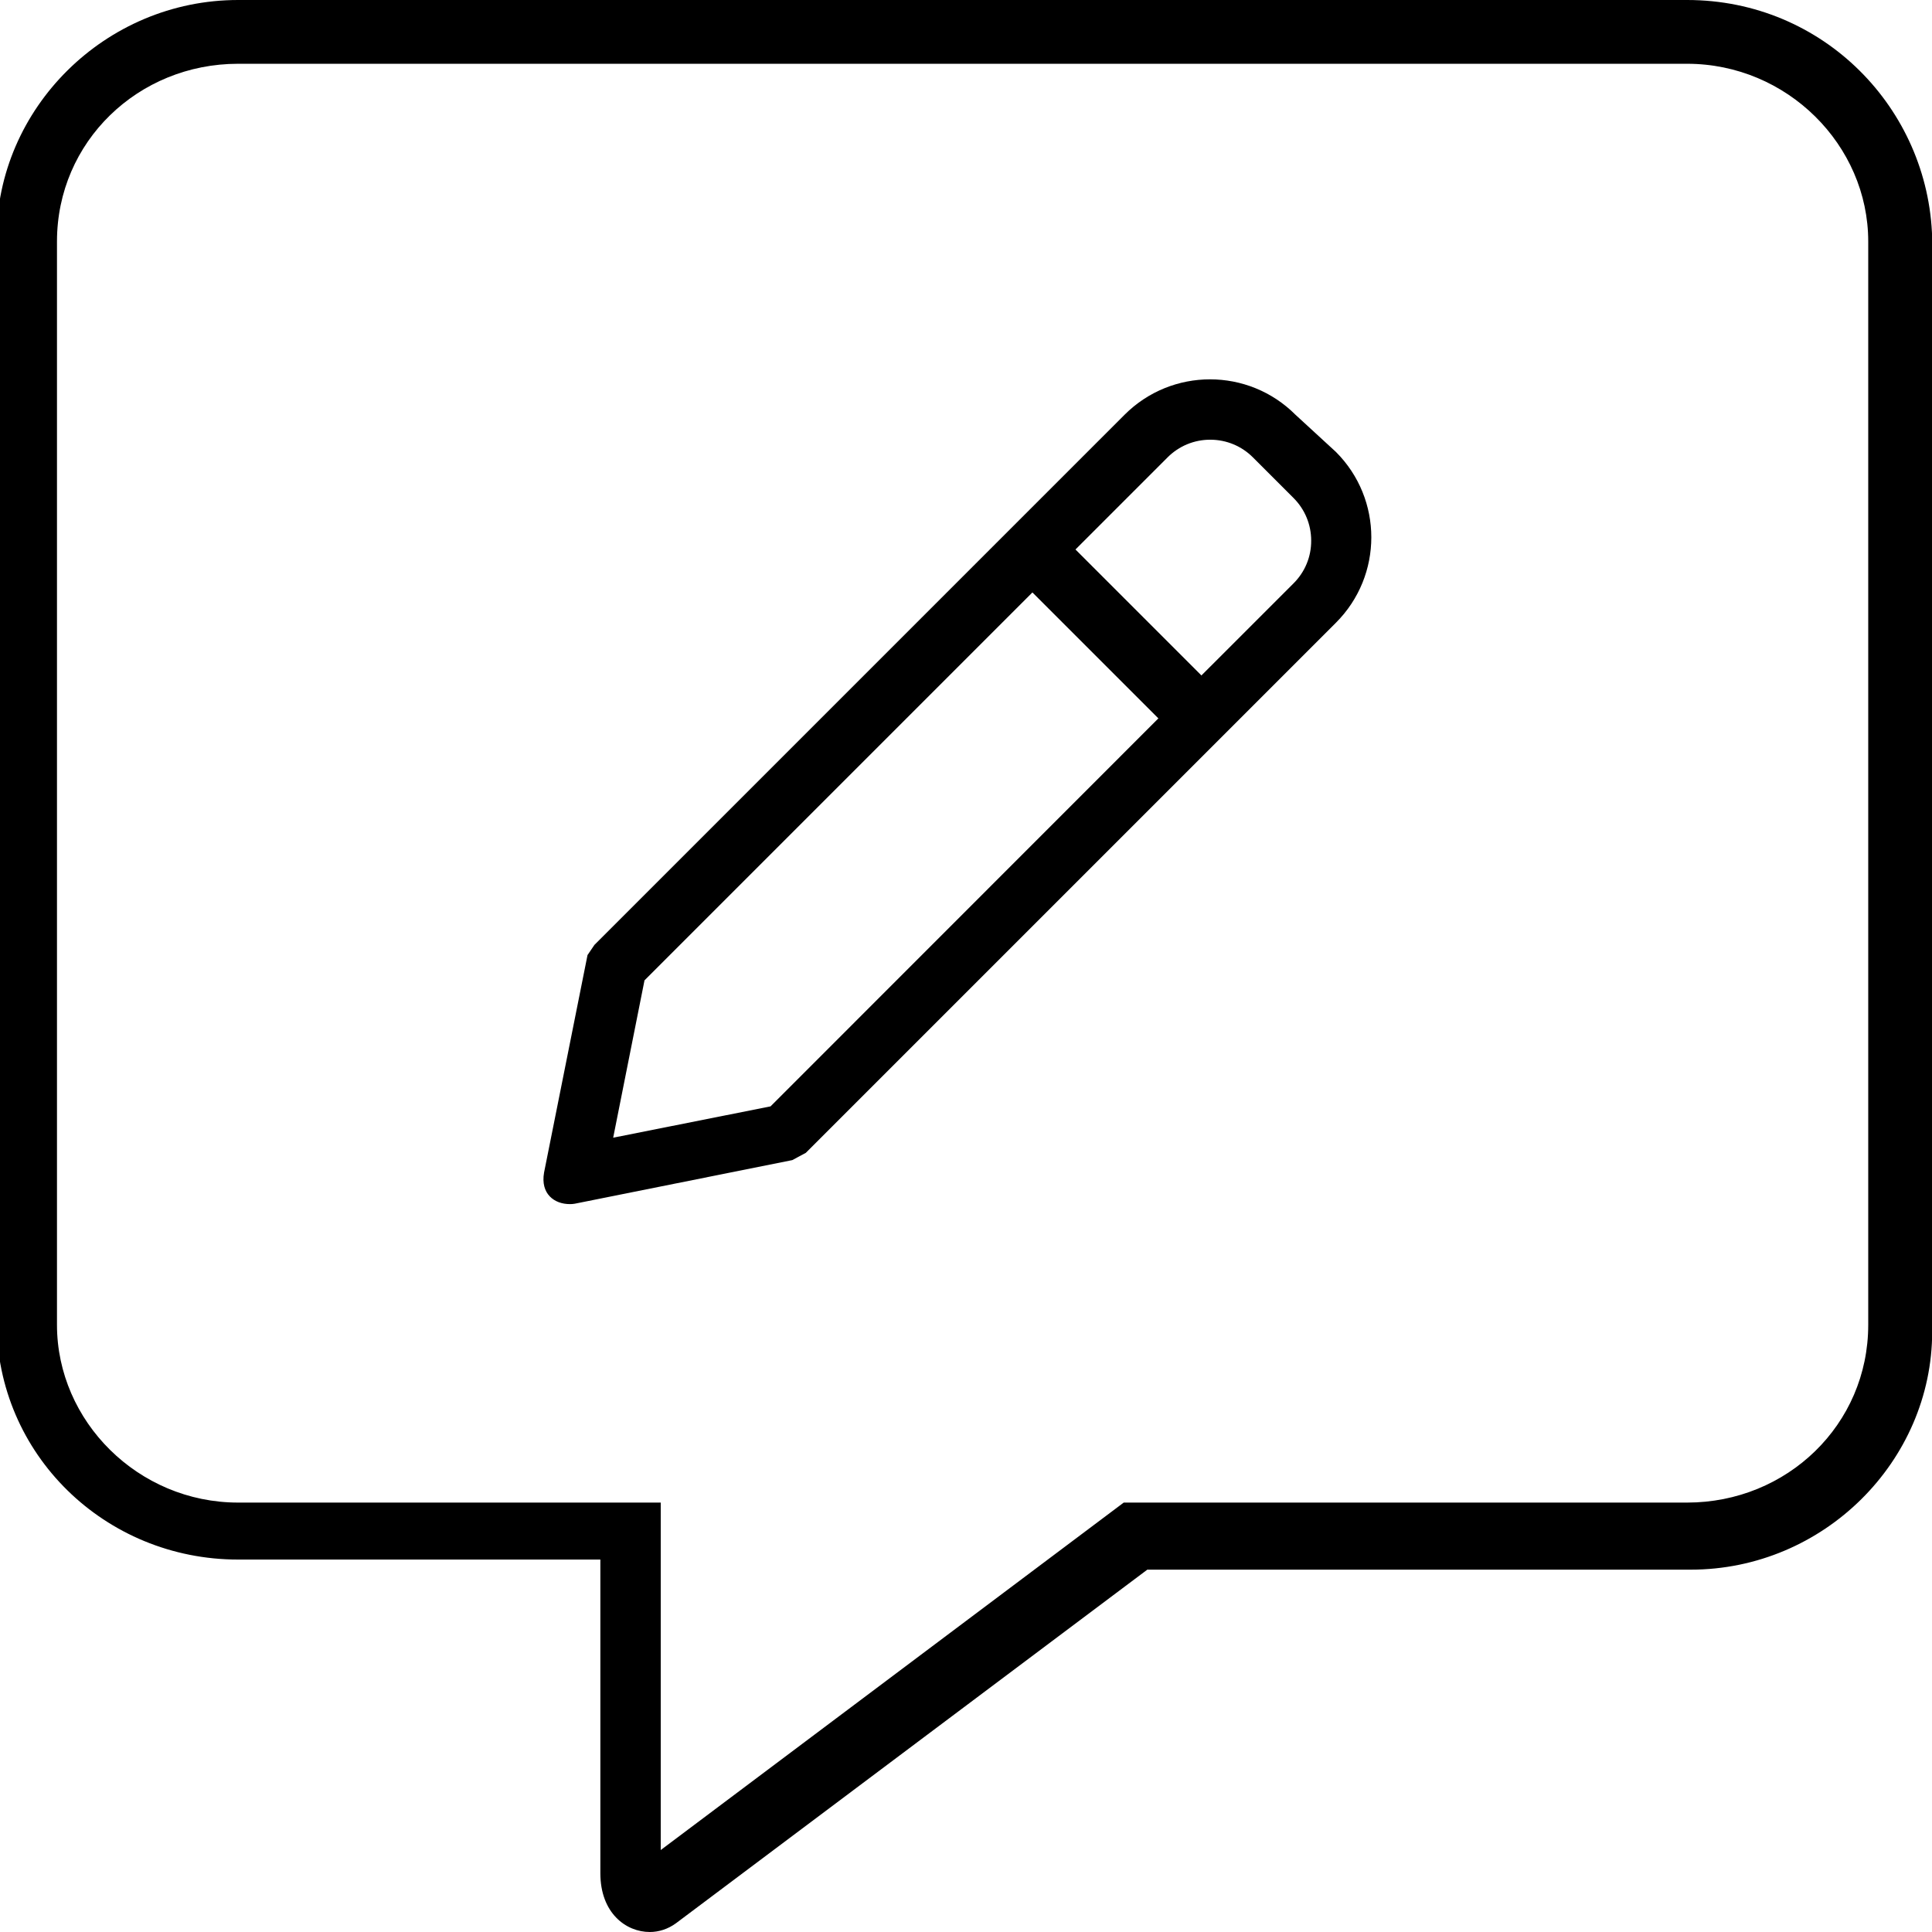 <svg xmlns="http://www.w3.org/2000/svg" viewBox="0 0 512 512"><!--! Font Awesome Pro 6.1.0 by @fontawesome - https://fontawesome.com License - https://fontawesome.com/license (Commercial License) Copyright 2022 Fonticons, Inc. --><path d="M343.3 109.9c-6.248-6.248-14.44-9.372-22.63-9.372s-16.38 3.123-22.63 9.37l-140.5 140.5L155.7 253.1l-11.52 57.65C143.2 316.4 146.9 319.1 151 319.1c.445 0 .889-.018 1.338-.108l57.62-11.55l3.581-1.916l140.5-140.5c12.5-12.5 12.5-32.75 .004-45.25L343.3 109.9zM204.2 293.2L162.5 301.5L170.8 259.8l102.8-102.8l33.38 33.38L204.2 293.2zM342.8 154.6l-24.41 24.4l-33.38-33.38l24.41-24.41c3.021-3.021 7.039-4.683 11.31-4.683s8.293 1.664 11.31 4.685l10.75 10.75c3.021 3.023 4.686 7.04 4.686 11.31C347.5 147.6 345.8 151.6 342.8 154.6zM447.1 0h-384c-35.25 0-64 28.75-64 63.1v287.1c0 35.25 28.75 63.1 64 63.1h96v83.1C159.1 507 165.9 512 172.2 512c2.369 0 4.786-.746 6.948-2.324l124.9-93.7h144c35.25 0 64-28.75 64-63.1V63.1C511.1 28.75 483.2 0 447.1 0zM495.1 351.1c0 26.46-21.53 47.1-48 47.1h-149.3l-122.7 92.08v-92.08H63.1c-26.47 0-48-21.53-48-47.1v-287.1c0-26.46 21.53-47.1 48-47.1h384c26.47 0 48 21.53 48 47.1V351.1z"/></svg>